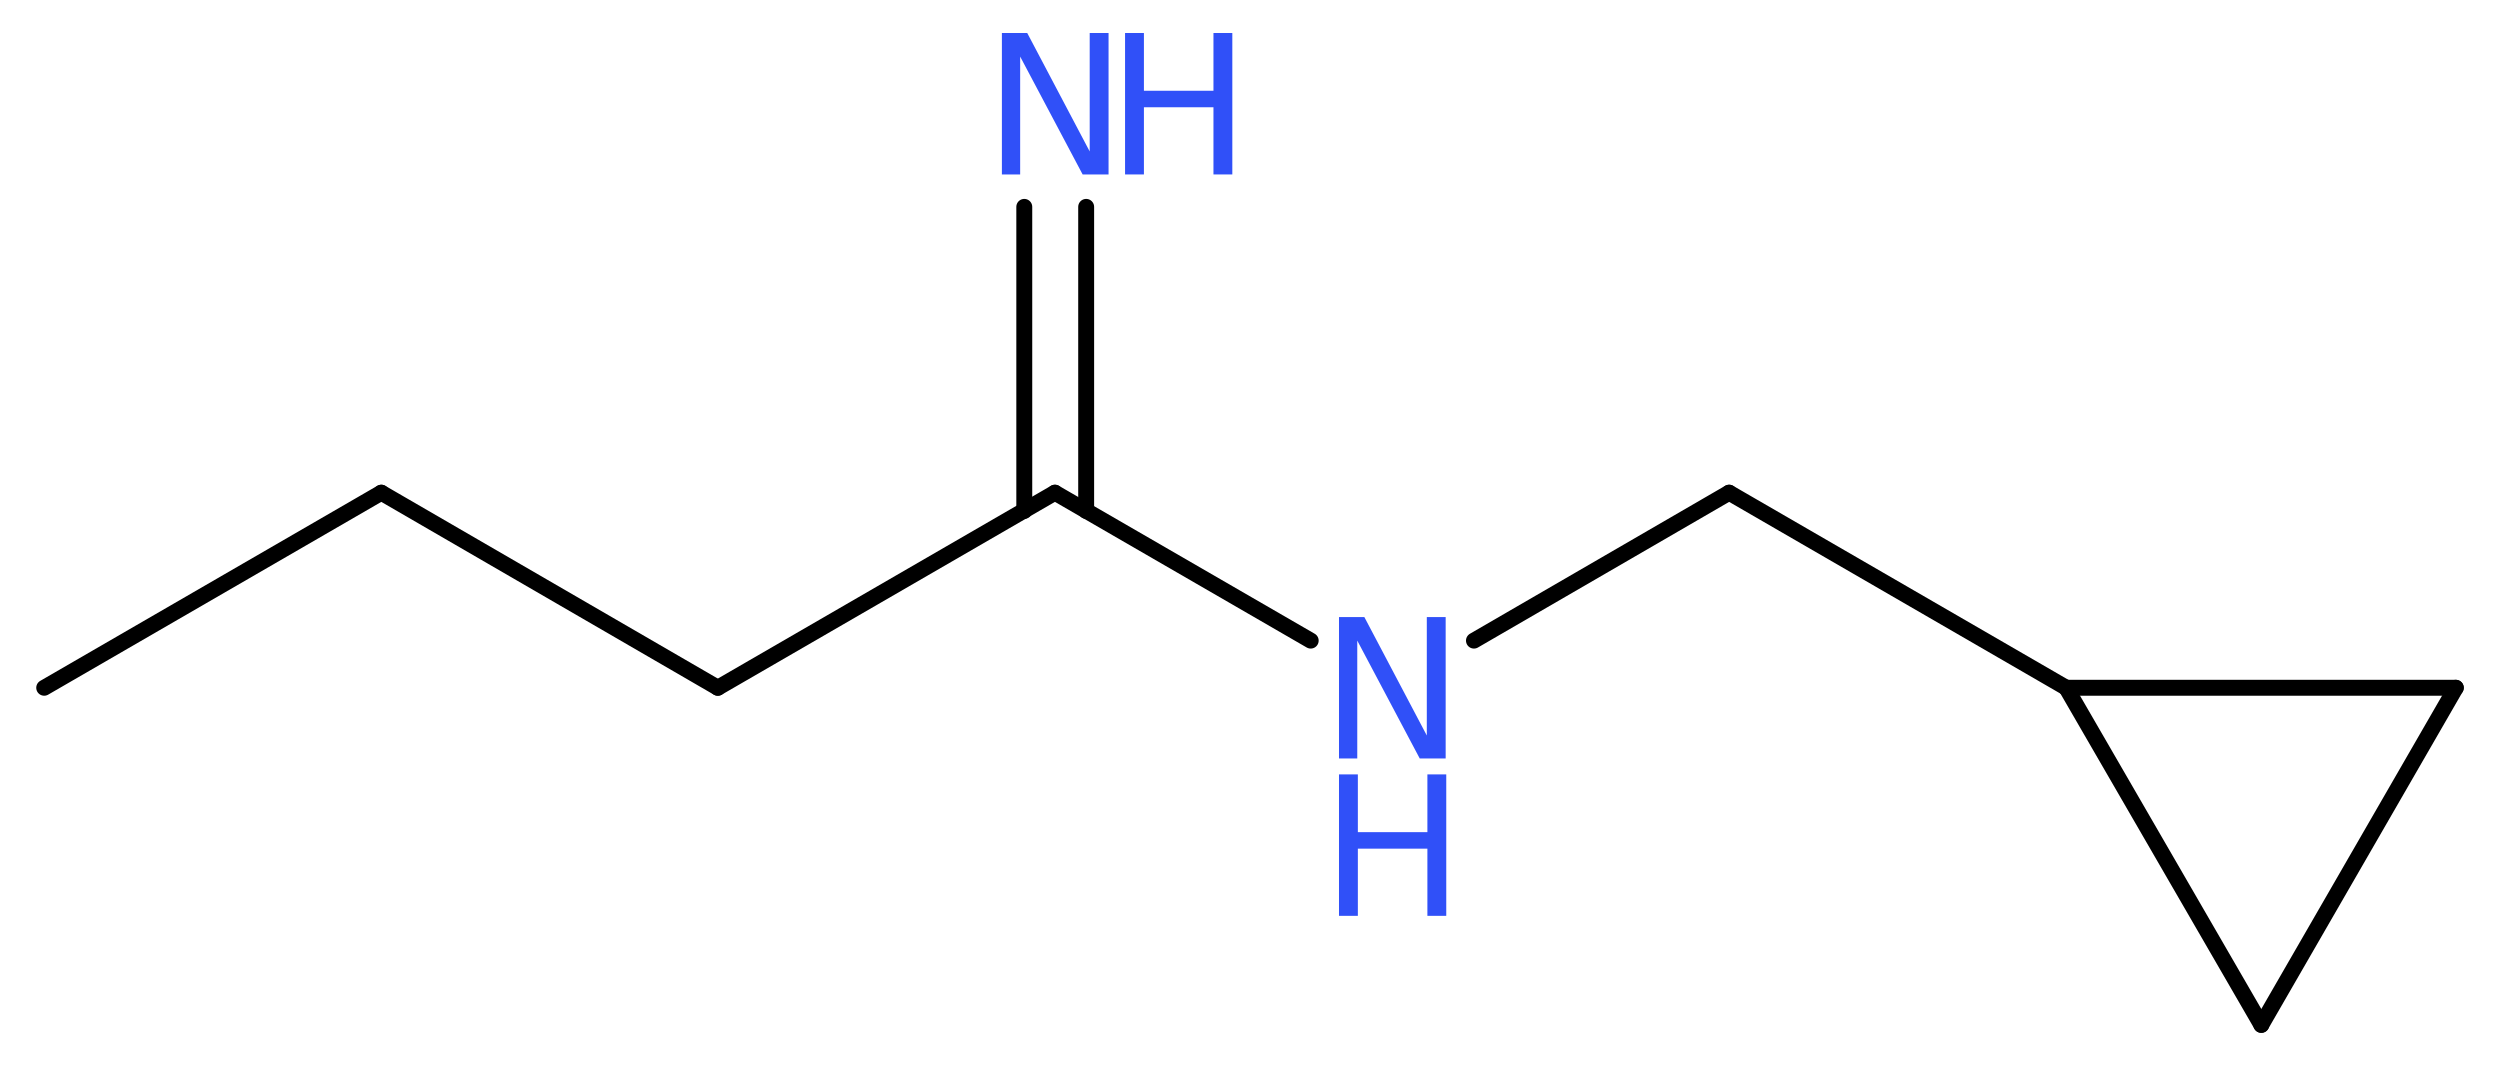 <?xml version='1.0' encoding='UTF-8'?>
<!DOCTYPE svg PUBLIC "-//W3C//DTD SVG 1.1//EN" "http://www.w3.org/Graphics/SVG/1.1/DTD/svg11.dtd">
<svg version='1.2' xmlns='http://www.w3.org/2000/svg' xmlns:xlink='http://www.w3.org/1999/xlink' width='42.42mm' height='18.13mm' viewBox='0 0 42.42 18.13'>
  <desc>Generated by the Chemistry Development Kit (http://github.com/cdk)</desc>
  <g stroke-linecap='round' stroke-linejoin='round' stroke='#000000' stroke-width='.27' fill='#3050F8'>
    <rect x='.0' y='.0' width='43.0' height='19.0' fill='#FFFFFF' stroke='none'/>
    <g id='mol1' class='mol'>
      <line id='mol1bnd1' class='bond' x1='.75' y1='11.67' x2='6.47' y2='8.36'/>
      <line id='mol1bnd2' class='bond' x1='6.47' y1='8.36' x2='12.18' y2='11.67'/>
      <line id='mol1bnd3' class='bond' x1='12.18' y1='11.67' x2='17.9' y2='8.36'/>
      <g id='mol1bnd4' class='bond'>
        <line x1='17.38' y1='8.67' x2='17.38' y2='3.51'/>
        <line x1='18.43' y1='8.67' x2='18.43' y2='3.51'/>
      </g>
      <line id='mol1bnd5' class='bond' x1='17.9' y1='8.36' x2='22.24' y2='10.87'/>
      <line id='mol1bnd6' class='bond' x1='25.01' y1='10.87' x2='29.34' y2='8.36'/>
      <line id='mol1bnd7' class='bond' x1='29.34' y1='8.36' x2='35.06' y2='11.67'/>
      <line id='mol1bnd8' class='bond' x1='35.06' y1='11.67' x2='41.67' y2='11.67'/>
      <line id='mol1bnd9' class='bond' x1='41.67' y1='11.67' x2='38.37' y2='17.39'/>
      <line id='mol1bnd10' class='bond' x1='35.06' y1='11.67' x2='38.37' y2='17.39'/>
      <g id='mol1atm5' class='atom'>
        <path d='M17.0 .56h.43l1.06 2.01v-2.01h.32v2.4h-.44l-1.06 -2.0v2.0h-.31v-2.4z' stroke='none'/>
        <path d='M19.09 .56h.32v.98h1.18v-.98h.32v2.4h-.32v-1.14h-1.18v1.14h-.32v-2.4z' stroke='none'/>
      </g>
      <g id='mol1atm6' class='atom'>
        <path d='M22.72 10.47h.43l1.06 2.01v-2.01h.32v2.4h-.44l-1.06 -2.0v2.0h-.31v-2.4z' stroke='none'/>
        <path d='M22.72 13.14h.32v.98h1.18v-.98h.32v2.4h-.32v-1.14h-1.18v1.14h-.32v-2.4z' stroke='none'/>
      </g>
    </g>
  </g>
</svg>
